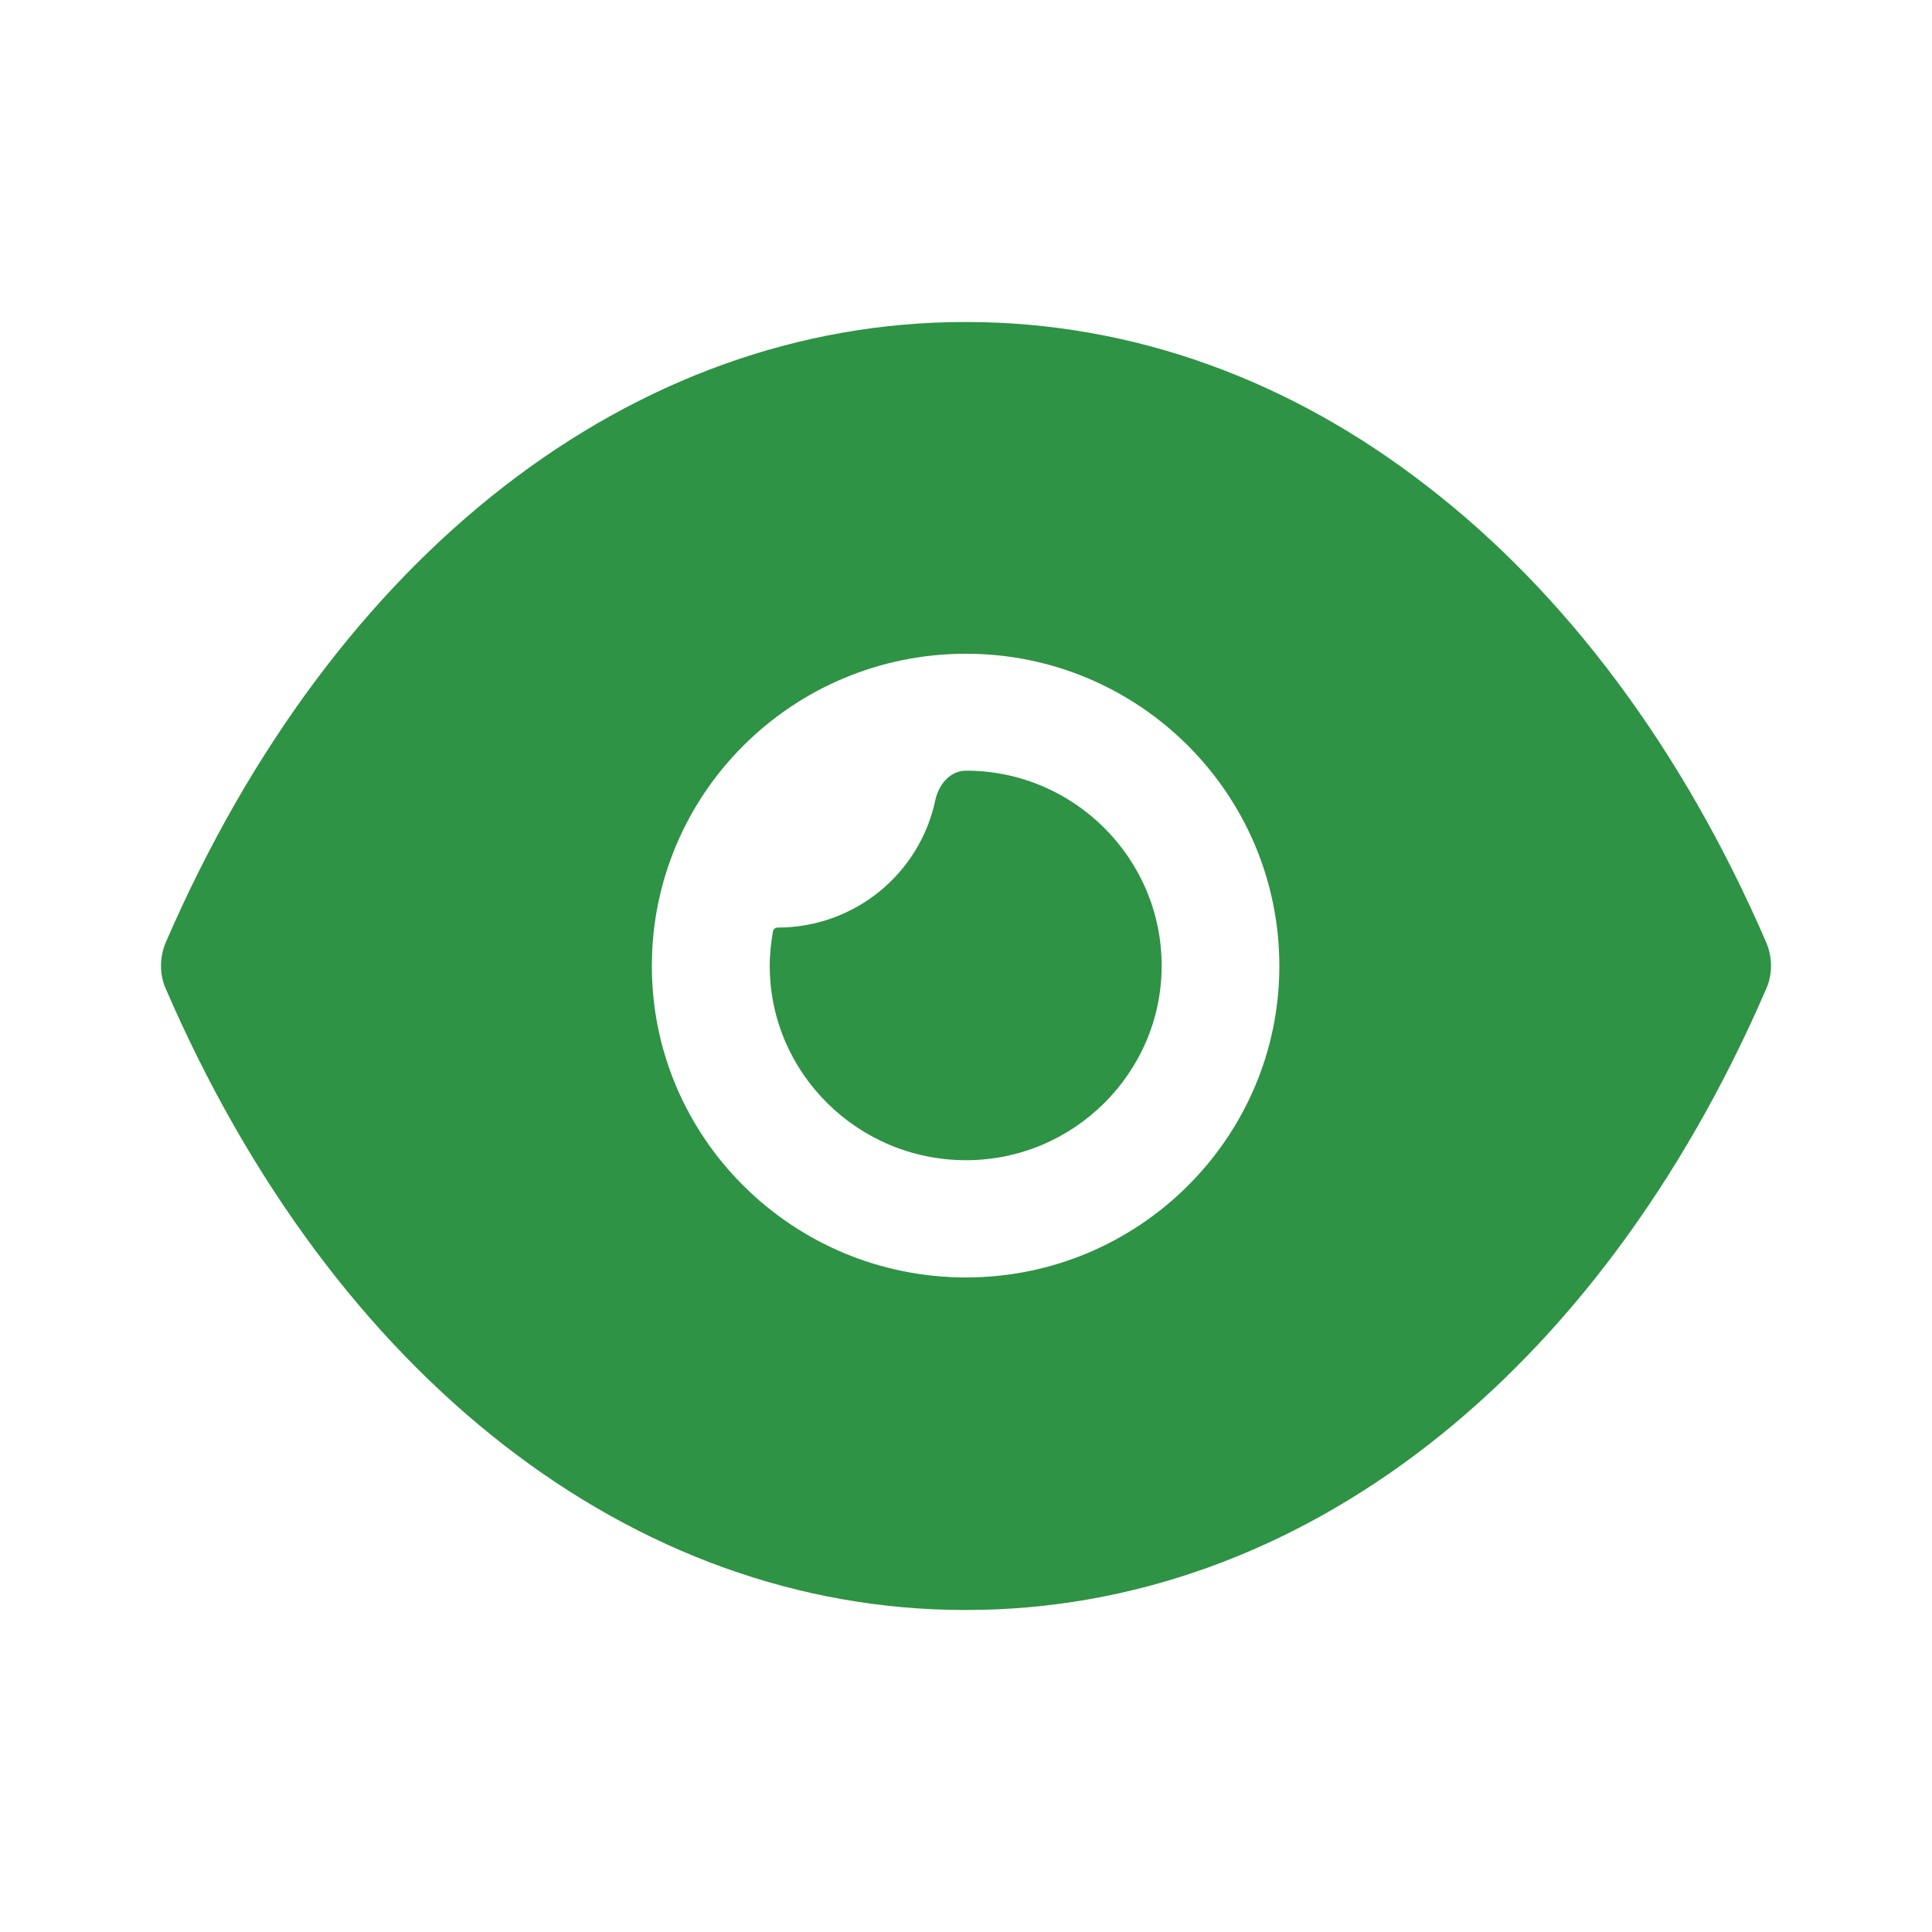 <svg width="48" height="48" viewBox="0 0 48 48" fill="none" xmlns="http://www.w3.org/2000/svg">
<path d="M24 8C28.137 8 32.059 9.435 35.473 12.092C38.888 14.73 41.795 18.589 43.883 23.418C44.039 23.787 44.039 24.213 43.883 24.562C39.707 34.221 32.273 40 24 40H23.98C15.727 40 8.293 34.221 4.117 24.562C3.961 24.213 3.961 23.787 4.117 23.418C8.293 13.76 15.727 8 23.98 8H24ZM24 16.242C19.688 16.242 16.195 19.714 16.195 24C16.195 28.267 19.688 31.738 24 31.738C28.293 31.738 31.785 28.267 31.785 24C31.785 19.714 28.293 16.242 24 16.242ZM24.002 19.147C26.675 19.147 28.861 21.319 28.861 23.996C28.861 26.653 26.675 28.825 24.002 28.825C21.31 28.825 19.124 26.653 19.124 23.996C19.124 23.7 19.156 23.42 19.204 23.141C19.214 23.086 19.263 23.045 19.319 23.045C21.249 23.045 22.854 21.691 23.236 19.886C23.319 19.494 23.602 19.147 24.002 19.147Z" fill="#2E9344"/>
</svg>

